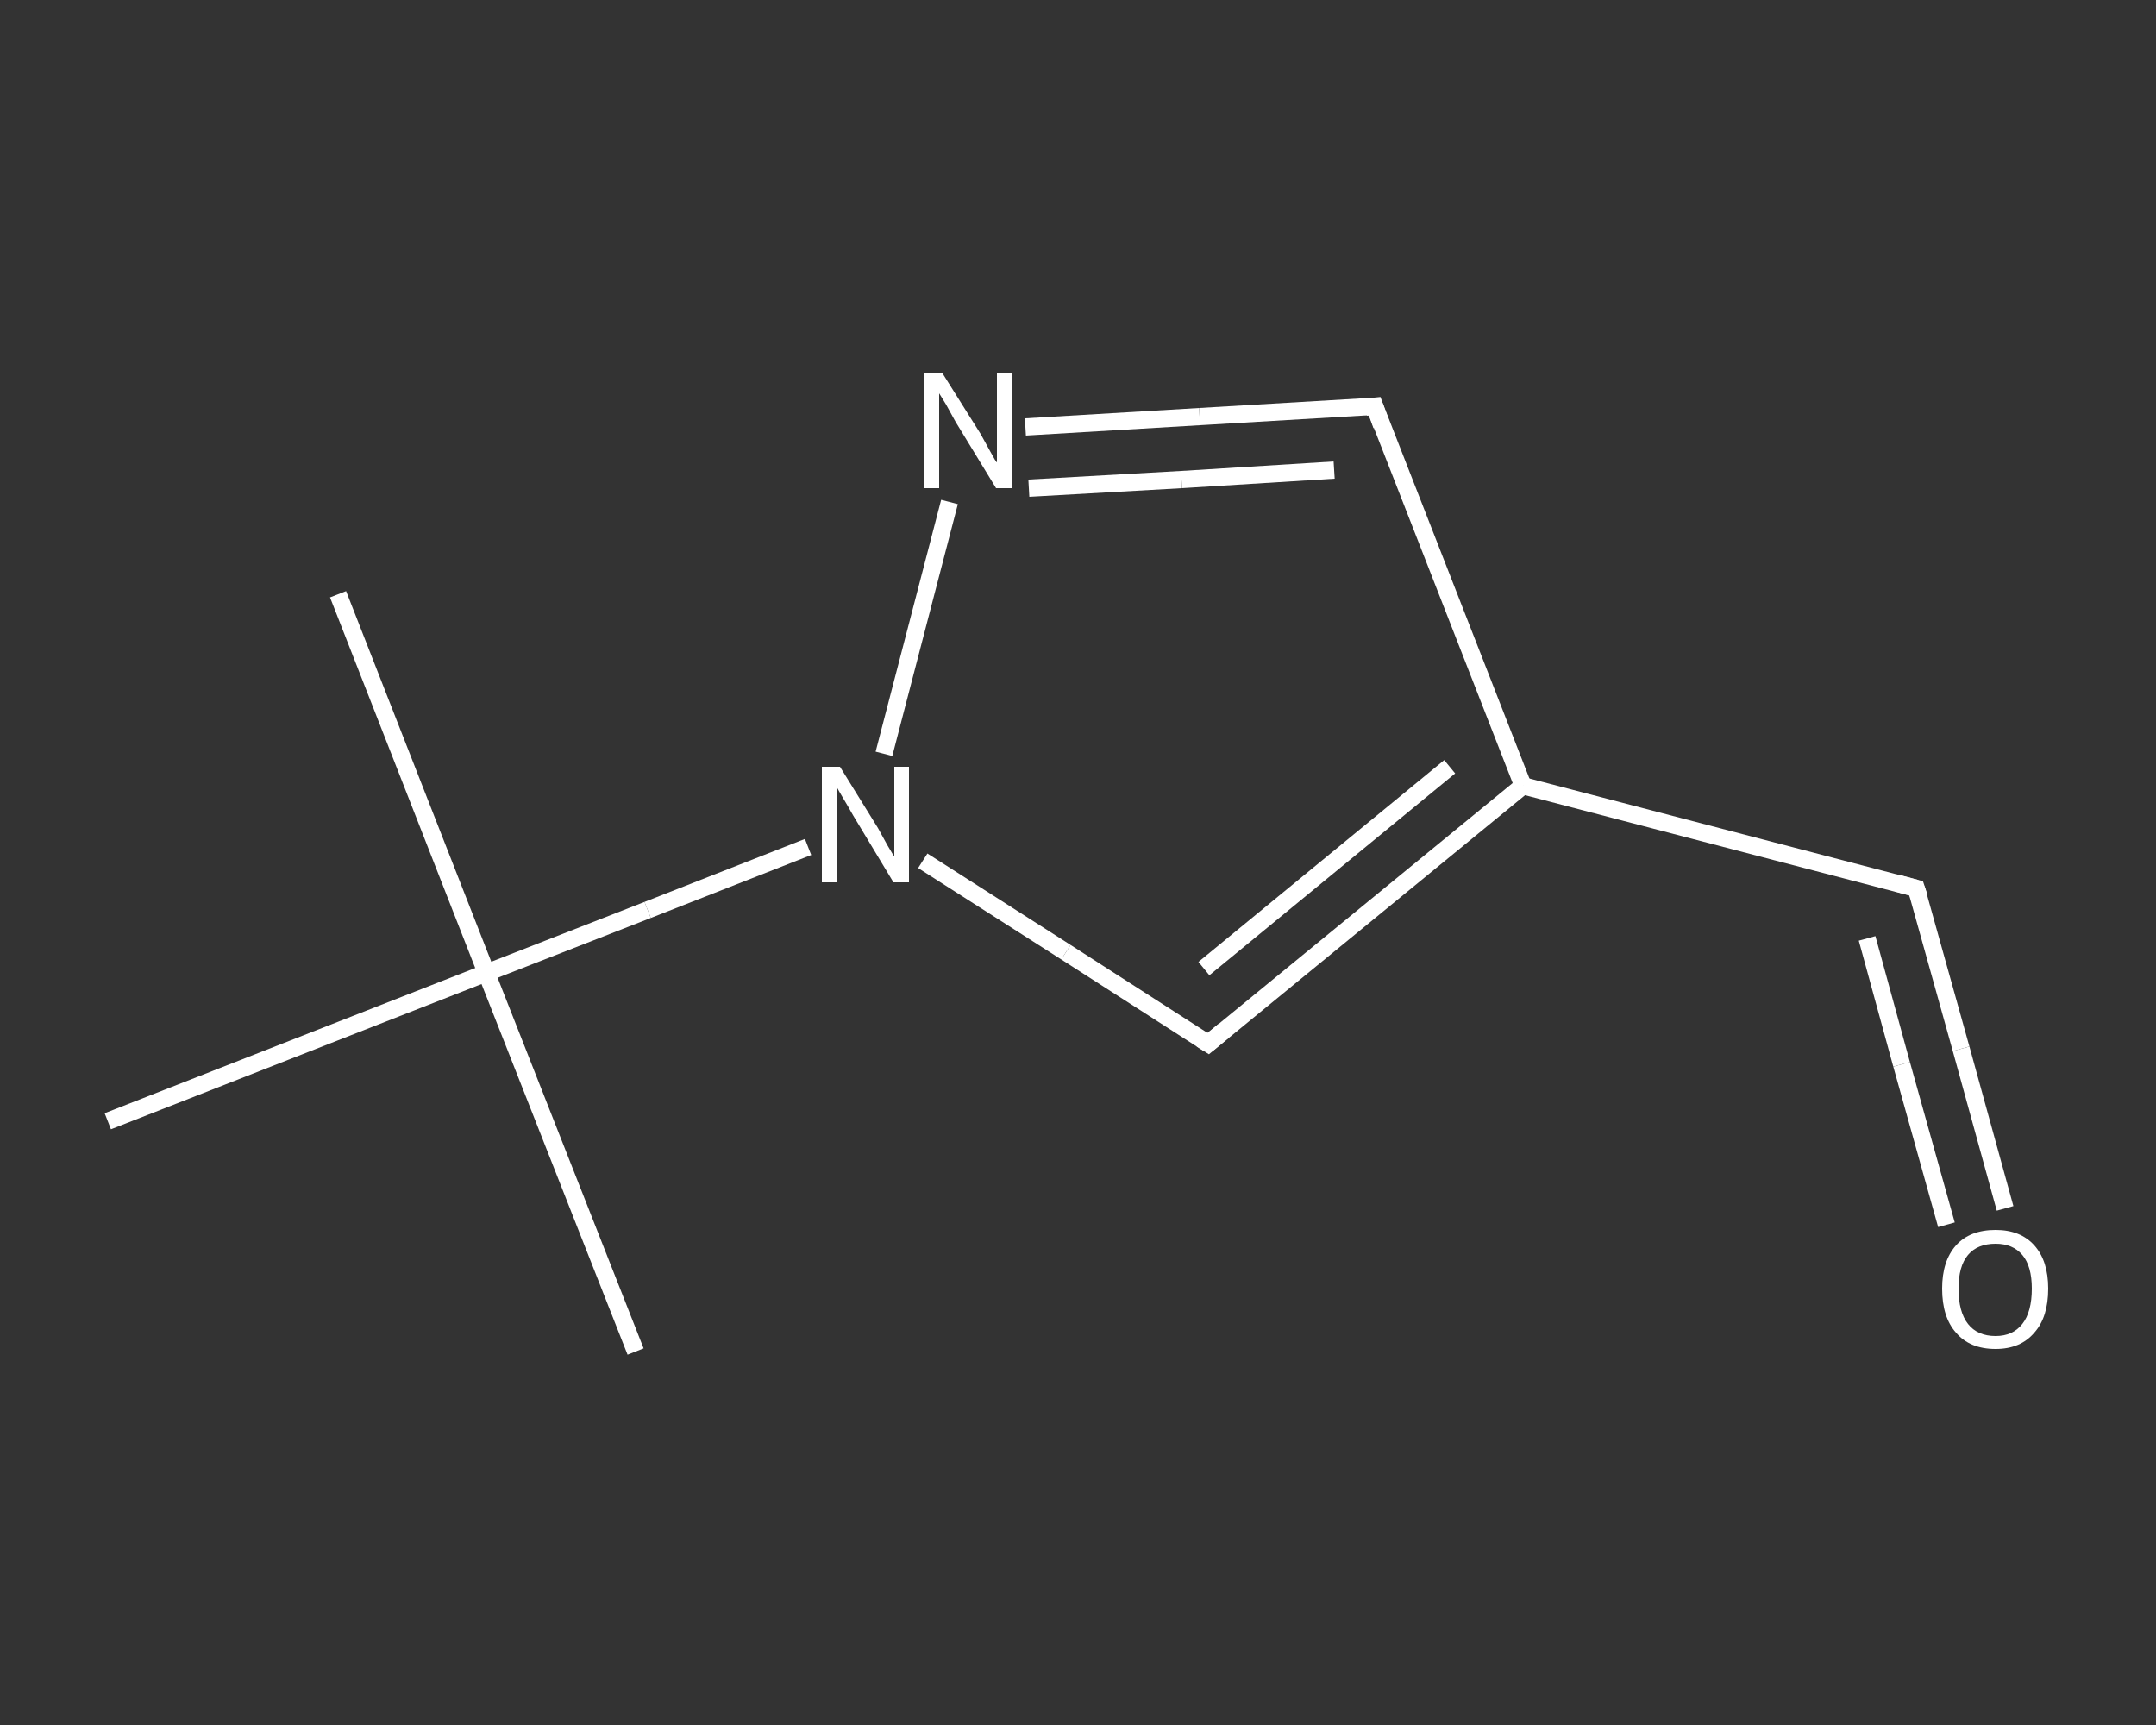 <?xml version='1.0' encoding='iso-8859-1'?>
<svg version='1.1' baseProfile='full'
              xmlns='http://www.w3.org/2000/svg'
                      xmlns:rdkit='http://www.rdkit.org/xml'
                      xmlns:xlink='http://www.w3.org/1999/xlink'
                  xml:space='preserve'
width='250px' height='200px' viewBox='0 0 250 200'>
<rect x="0" y="0" width="250" height="200" fill="#333333" stroke="none"/>
<!-- END OF HEADER -->
<rect style='opacity:1.0;fill:transparent;stroke:none' width='250.0' height='200.0' x='0.0' y='0.0'> </rect>
<path class='bond-0 atom-0 atom-1' d='M 39.2,68.9 L 56.4,112.8' style='fill:none;fill-rule:evenodd;stroke:#FFFFFF;stroke-width:2.0px;stroke-linecap:butt;stroke-linejoin:miter;stroke-opacity:1' />
<path class='bond-1 atom-1 atom-2' d='M 56.4,112.8 L 73.7,156.7' style='fill:none;fill-rule:evenodd;stroke:#FFFFFF;stroke-width:2.0px;stroke-linecap:butt;stroke-linejoin:miter;stroke-opacity:1' />
<path class='bond-2 atom-1 atom-3' d='M 56.4,112.8 L 12.5,130.0' style='fill:none;fill-rule:evenodd;stroke:#FFFFFF;stroke-width:2.0px;stroke-linecap:butt;stroke-linejoin:miter;stroke-opacity:1' />
<path class='bond-3 atom-1 atom-4' d='M 56.4,112.8 L 75.1,105.5' style='fill:none;fill-rule:evenodd;stroke:#FFFFFF;stroke-width:2.0px;stroke-linecap:butt;stroke-linejoin:miter;stroke-opacity:1' />
<path class='bond-3 atom-1 atom-4' d='M 75.1,105.5 L 93.7,98.2' style='fill:none;fill-rule:evenodd;stroke:#FFFFFF;stroke-width:2.0px;stroke-linecap:butt;stroke-linejoin:miter;stroke-opacity:1' />
<path class='bond-4 atom-4 atom-5' d='M 107.0,99.8 L 123.6,110.4' style='fill:none;fill-rule:evenodd;stroke:#FFFFFF;stroke-width:2.0px;stroke-linecap:butt;stroke-linejoin:miter;stroke-opacity:1' />
<path class='bond-4 atom-4 atom-5' d='M 123.6,110.4 L 140.1,121.0' style='fill:none;fill-rule:evenodd;stroke:#FFFFFF;stroke-width:2.0px;stroke-linecap:butt;stroke-linejoin:miter;stroke-opacity:1' />
<path class='bond-5 atom-5 atom-6' d='M 140.1,121.0 L 176.6,91.1' style='fill:none;fill-rule:evenodd;stroke:#FFFFFF;stroke-width:2.0px;stroke-linecap:butt;stroke-linejoin:miter;stroke-opacity:1' />
<path class='bond-5 atom-5 atom-6' d='M 139.6,112.3 L 168.1,88.9' style='fill:none;fill-rule:evenodd;stroke:#FFFFFF;stroke-width:2.0px;stroke-linecap:butt;stroke-linejoin:miter;stroke-opacity:1' />
<path class='bond-6 atom-6 atom-7' d='M 176.6,91.1 L 222.2,103.0' style='fill:none;fill-rule:evenodd;stroke:#FFFFFF;stroke-width:2.0px;stroke-linecap:butt;stroke-linejoin:miter;stroke-opacity:1' />
<path class='bond-7 atom-7 atom-8' d='M 222.2,103.0 L 227.4,121.6' style='fill:none;fill-rule:evenodd;stroke:#FFFFFF;stroke-width:2.0px;stroke-linecap:butt;stroke-linejoin:miter;stroke-opacity:1' />
<path class='bond-7 atom-7 atom-8' d='M 227.4,121.6 L 232.5,140.1' style='fill:none;fill-rule:evenodd;stroke:#FFFFFF;stroke-width:2.0px;stroke-linecap:butt;stroke-linejoin:miter;stroke-opacity:1' />
<path class='bond-7 atom-7 atom-8' d='M 216.5,108.8 L 220.5,123.4' style='fill:none;fill-rule:evenodd;stroke:#FFFFFF;stroke-width:2.0px;stroke-linecap:butt;stroke-linejoin:miter;stroke-opacity:1' />
<path class='bond-7 atom-7 atom-8' d='M 220.5,123.4 L 225.7,142.0' style='fill:none;fill-rule:evenodd;stroke:#FFFFFF;stroke-width:2.0px;stroke-linecap:butt;stroke-linejoin:miter;stroke-opacity:1' />
<path class='bond-8 atom-6 atom-9' d='M 176.6,91.1 L 159.4,47.1' style='fill:none;fill-rule:evenodd;stroke:#FFFFFF;stroke-width:2.0px;stroke-linecap:butt;stroke-linejoin:miter;stroke-opacity:1' />
<path class='bond-9 atom-9 atom-10' d='M 159.4,47.1 L 139.1,48.3' style='fill:none;fill-rule:evenodd;stroke:#FFFFFF;stroke-width:2.0px;stroke-linecap:butt;stroke-linejoin:miter;stroke-opacity:1' />
<path class='bond-9 atom-9 atom-10' d='M 139.1,48.3 L 118.9,49.5' style='fill:none;fill-rule:evenodd;stroke:#FFFFFF;stroke-width:2.0px;stroke-linecap:butt;stroke-linejoin:miter;stroke-opacity:1' />
<path class='bond-9 atom-9 atom-10' d='M 154.7,54.5 L 137.0,55.6' style='fill:none;fill-rule:evenodd;stroke:#FFFFFF;stroke-width:2.0px;stroke-linecap:butt;stroke-linejoin:miter;stroke-opacity:1' />
<path class='bond-9 atom-9 atom-10' d='M 137.0,55.6 L 119.3,56.6' style='fill:none;fill-rule:evenodd;stroke:#FFFFFF;stroke-width:2.0px;stroke-linecap:butt;stroke-linejoin:miter;stroke-opacity:1' />
<path class='bond-10 atom-10 atom-4' d='M 110.1,58.2 L 102.5,87.4' style='fill:none;fill-rule:evenodd;stroke:#FFFFFF;stroke-width:2.0px;stroke-linecap:butt;stroke-linejoin:miter;stroke-opacity:1' />
<path d='M 139.3,120.5 L 140.1,121.0 L 141.9,119.5' style='fill:none;stroke:#FFFFFF;stroke-width:2.0px;stroke-linecap:butt;stroke-linejoin:miter;stroke-opacity:1;' />
<path d='M 220.0,102.4 L 222.2,103.0 L 222.5,103.9' style='fill:none;stroke:#FFFFFF;stroke-width:2.0px;stroke-linecap:butt;stroke-linejoin:miter;stroke-opacity:1;' />
<path d='M 160.2,49.3 L 159.4,47.1 L 158.4,47.2' style='fill:none;stroke:#FFFFFF;stroke-width:2.0px;stroke-linecap:butt;stroke-linejoin:miter;stroke-opacity:1;' />
<path class='atom-4' d='M 97.4 88.9
L 101.8 96.0
Q 102.2 96.7, 102.9 98.0
Q 103.6 99.2, 103.7 99.3
L 103.7 88.9
L 105.4 88.9
L 105.4 102.3
L 103.6 102.3
L 98.9 94.5
Q 98.4 93.6, 97.8 92.6
Q 97.2 91.6, 97.0 91.2
L 97.0 102.3
L 95.3 102.3
L 95.3 88.9
L 97.4 88.9
' fill='#FFFFFF'/>
<path class='atom-8' d='M 225.2 149.4
Q 225.2 146.2, 226.8 144.4
Q 228.4 142.6, 231.4 142.6
Q 234.3 142.6, 235.9 144.4
Q 237.5 146.2, 237.5 149.4
Q 237.5 152.7, 235.9 154.5
Q 234.3 156.4, 231.4 156.4
Q 228.4 156.4, 226.8 154.5
Q 225.2 152.7, 225.2 149.4
M 231.4 154.9
Q 233.4 154.9, 234.5 153.5
Q 235.6 152.1, 235.6 149.4
Q 235.6 146.8, 234.5 145.5
Q 233.4 144.2, 231.4 144.2
Q 229.3 144.2, 228.2 145.5
Q 227.1 146.8, 227.1 149.4
Q 227.1 152.1, 228.2 153.5
Q 229.3 154.9, 231.4 154.9
' fill='#FFFFFF'/>
<path class='atom-10' d='M 109.3 43.3
L 113.7 50.3
Q 114.1 51.0, 114.8 52.3
Q 115.5 53.6, 115.6 53.6
L 115.6 43.3
L 117.3 43.3
L 117.3 56.6
L 115.5 56.6
L 110.8 48.9
Q 110.3 48.0, 109.7 46.9
Q 109.1 45.9, 108.9 45.6
L 108.9 56.6
L 107.2 56.6
L 107.2 43.3
L 109.3 43.3
' fill='#FFFFFF'/>
</svg>

